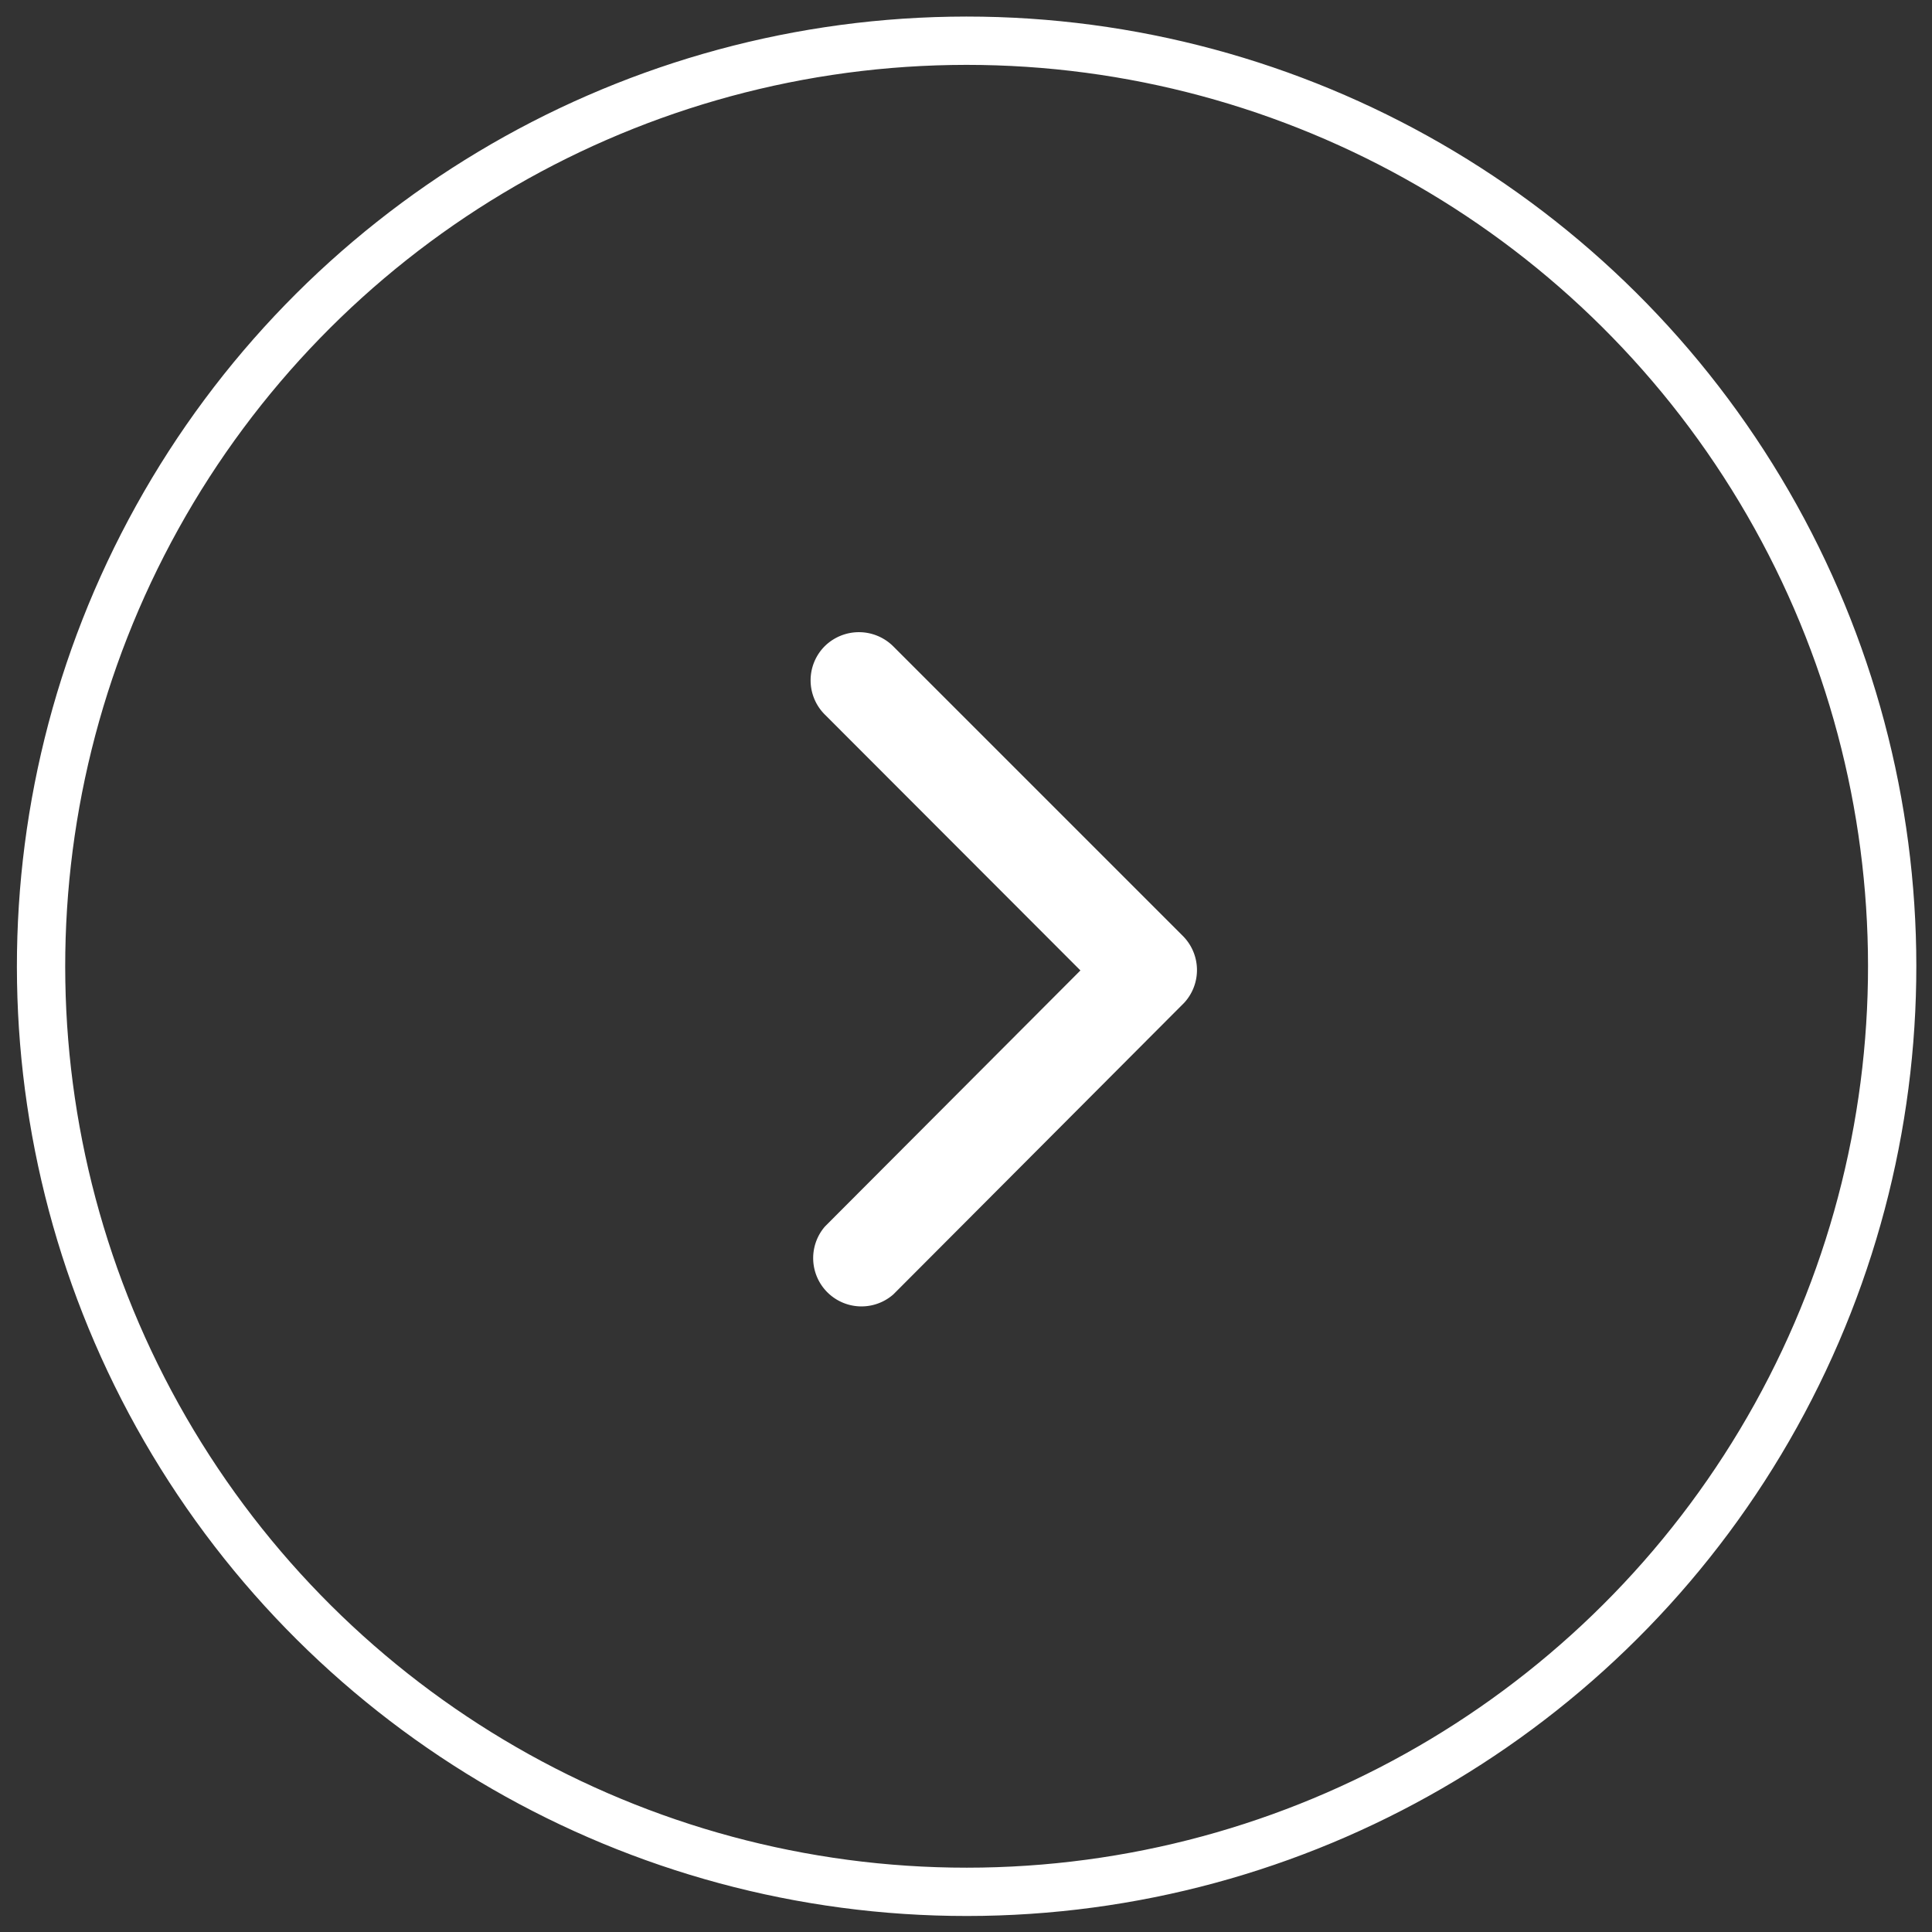 <svg xmlns="http://www.w3.org/2000/svg" width="40" height="40" viewBox="0 0 40 40">
  <rect x="0" y="0" width="40" height="40" fill="#333333" stroke="none"/>
  <g id="chev_w" transform="translate(-552.433 593.308) rotate(-90)">
    <g id="楕円形_28" data-name="楕円形 28" transform="matrix(1, -0.017, 0.017, 1, 553.308, 553.12)" fill="none" stroke="#fff" stroke-width="1">
      <circle cx="19.66" cy="19.66" r="19.66" stroke="none"/>
      <circle cx="19.66" cy="19.66" r="19.16" fill="none"/>
    </g>
    <path id="Icon_ionic-ios-arrow-forward" data-name="Icon ionic-ios-arrow-forward" d="M5.588,7,.294,1.7a1,1,0,0,1,0-1.413,1.008,1.008,0,0,1,1.416,0l6,6a1,1,0,0,1,.029,1.38l-6.024,6.04A1,1,0,0,1,.3,12.3Z" transform="translate(580.216 569.214) rotate(90)" fill="#fff"/>
  </g>
</svg>
